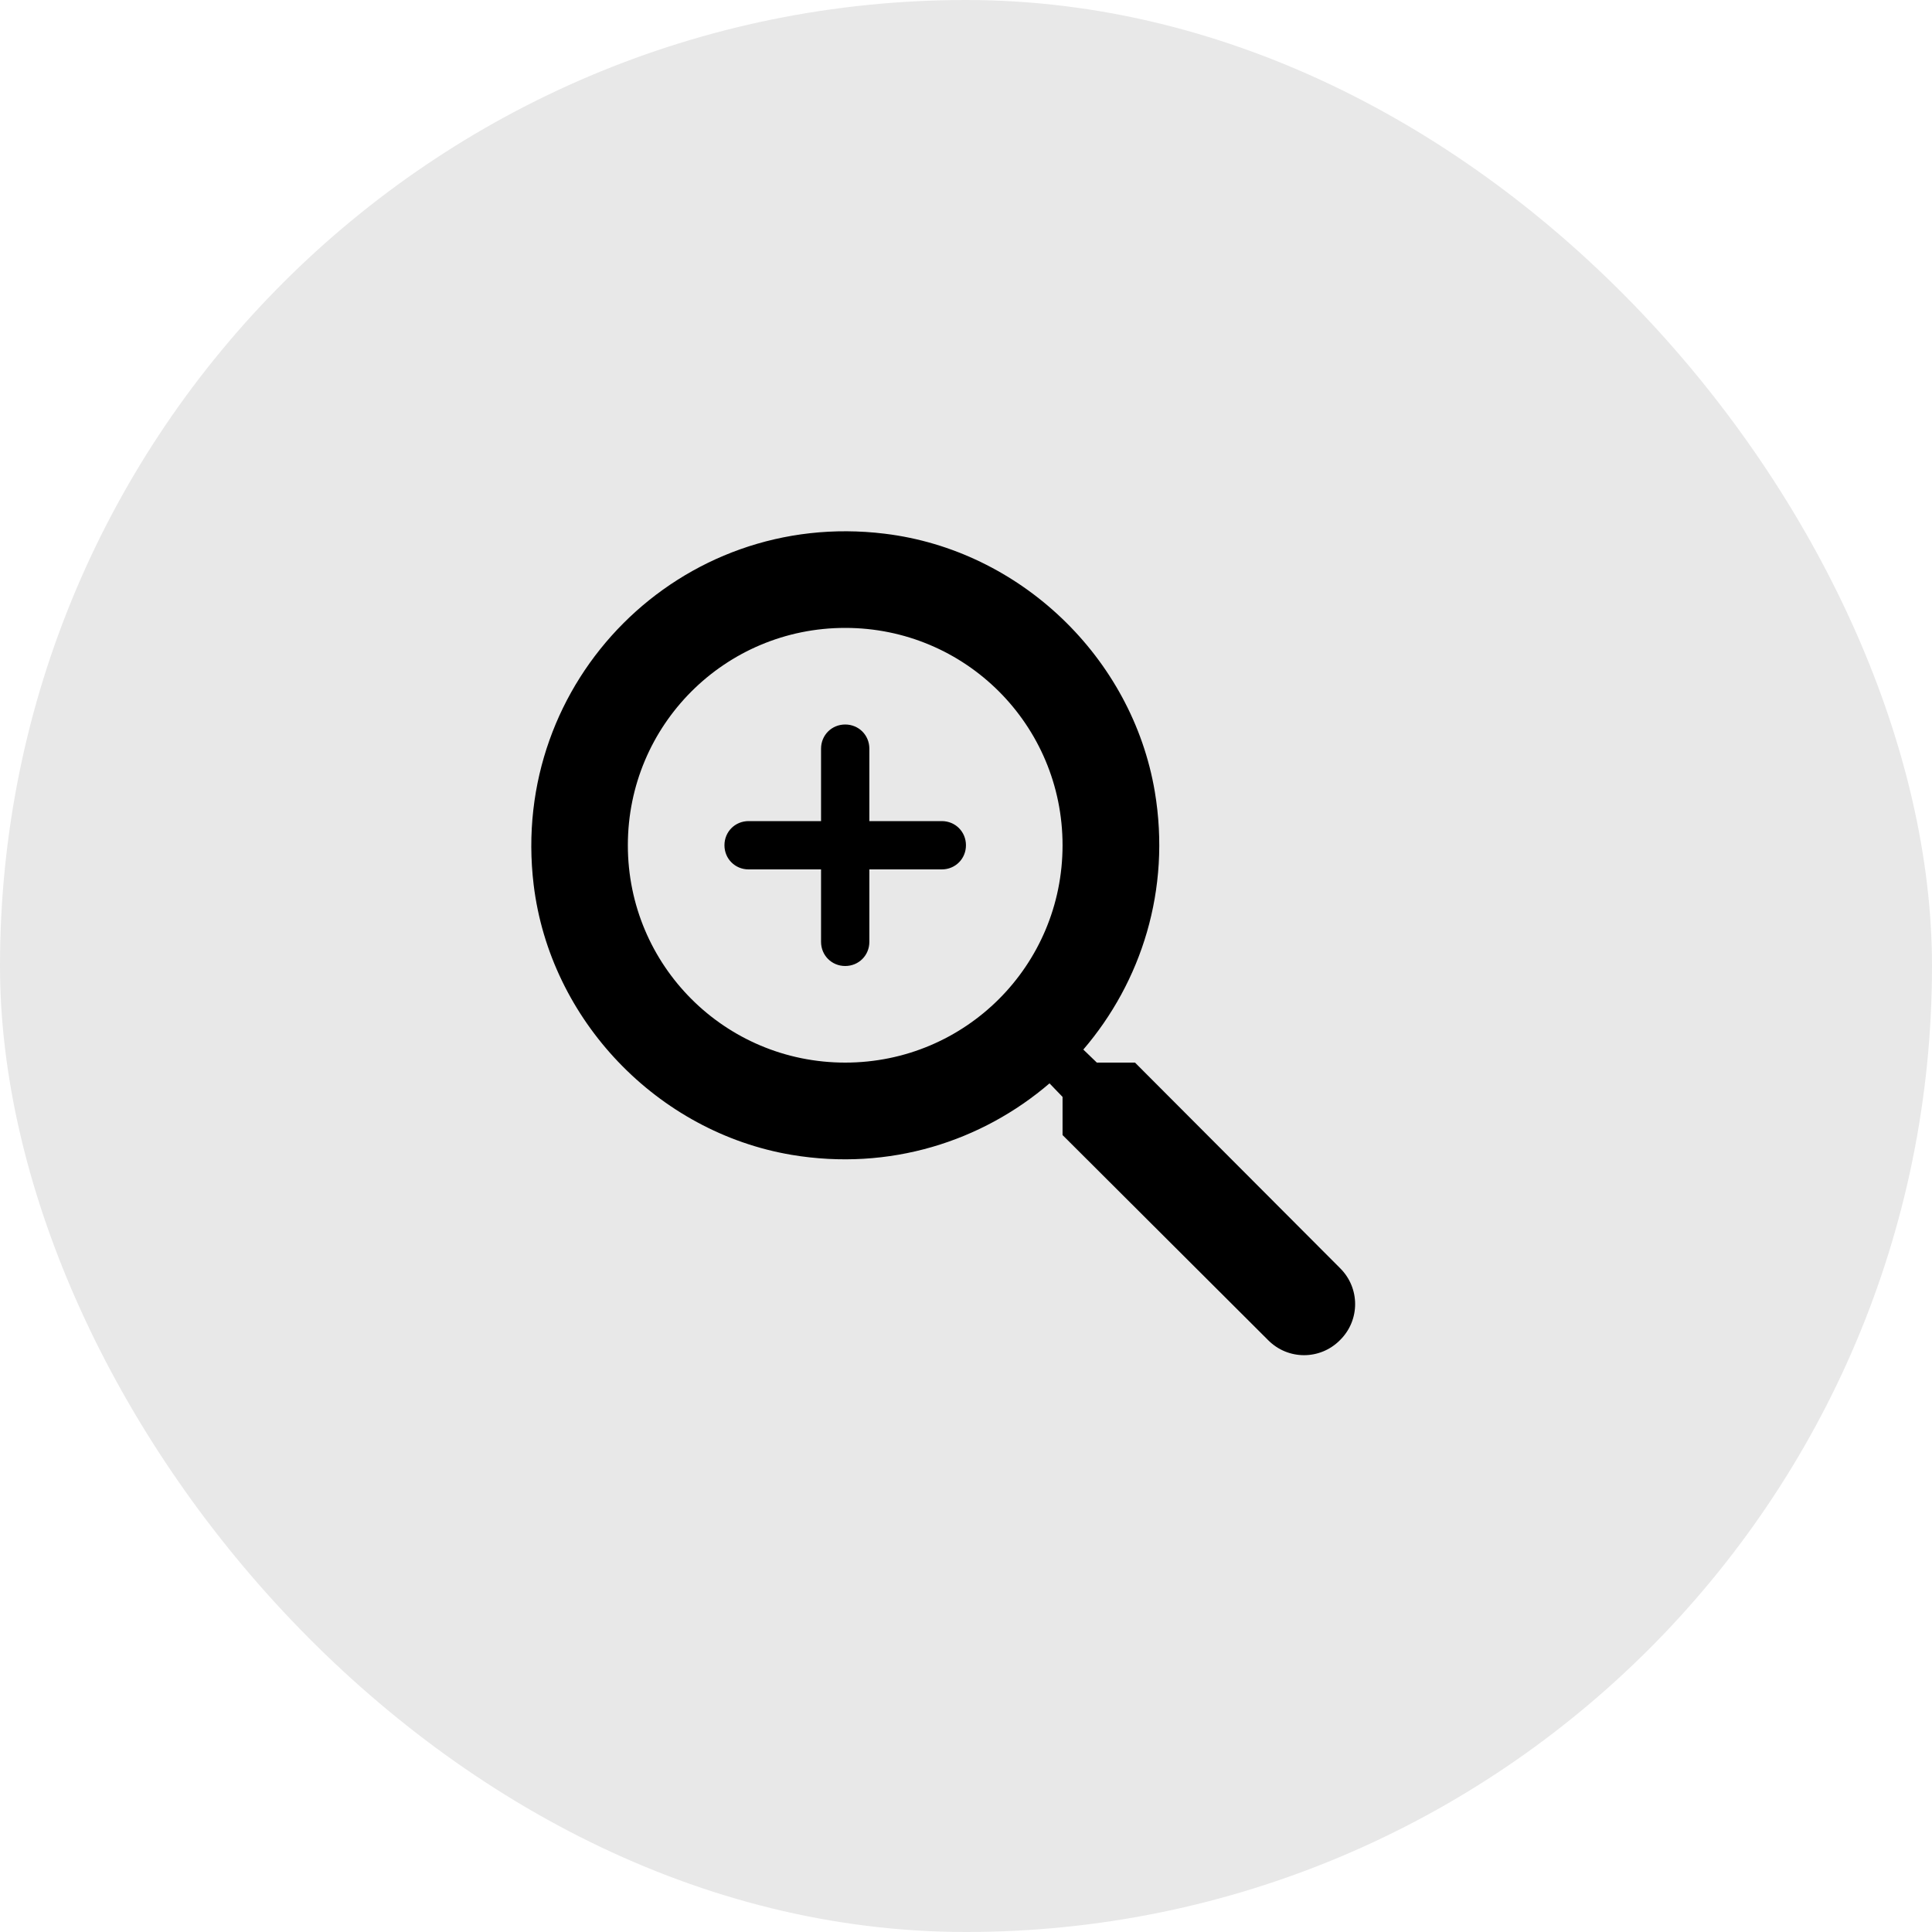 <svg width="40" height="40" viewBox="0 0 40 40" fill="none" xmlns="http://www.w3.org/2000/svg">
<rect width="40" height="40" rx="20" fill="#E8E8E8"/>
<g clip-path="url(#clip0_1_3317)">
<path d="M23.499 22H22.709L22.429 21.73C23.629 20.33 24.249 18.42 23.909 16.39C23.439 13.61 21.119 11.39 18.319 11.05C14.089 10.53 10.539 14.09 11.049 18.32C11.389 21.12 13.609 23.44 16.389 23.91C18.419 24.25 20.329 23.63 21.729 22.43L21.999 22.71V23.5L26.259 27.75C26.669 28.16 27.329 28.16 27.739 27.75L27.749 27.74C28.159 27.33 28.159 26.67 27.749 26.26L23.499 22ZM17.499 22C15.009 22 12.999 19.99 12.999 17.5C12.999 15.01 15.009 13 17.499 13C19.989 13 21.999 15.01 21.999 17.5C21.999 19.99 19.989 22 17.499 22ZM17.499 15C17.219 15 16.999 15.22 16.999 15.5V17H15.499C15.219 17 14.999 17.22 14.999 17.5C14.999 17.78 15.219 18 15.499 18H16.999V19.5C16.999 19.78 17.219 20 17.499 20C17.779 20 17.999 19.78 17.999 19.5V18H19.499C19.779 18 19.999 17.78 19.999 17.5C19.999 17.22 19.779 17 19.499 17H17.999V15.5C17.999 15.22 17.779 15 17.499 15Z" fill="black"/>
</g>
<defs>
<clipPath id="clip0_1_3317">
<rect width="24" height="24" fill="white" transform="translate(8 8)"/>
</clipPath>
</defs>
</svg>
